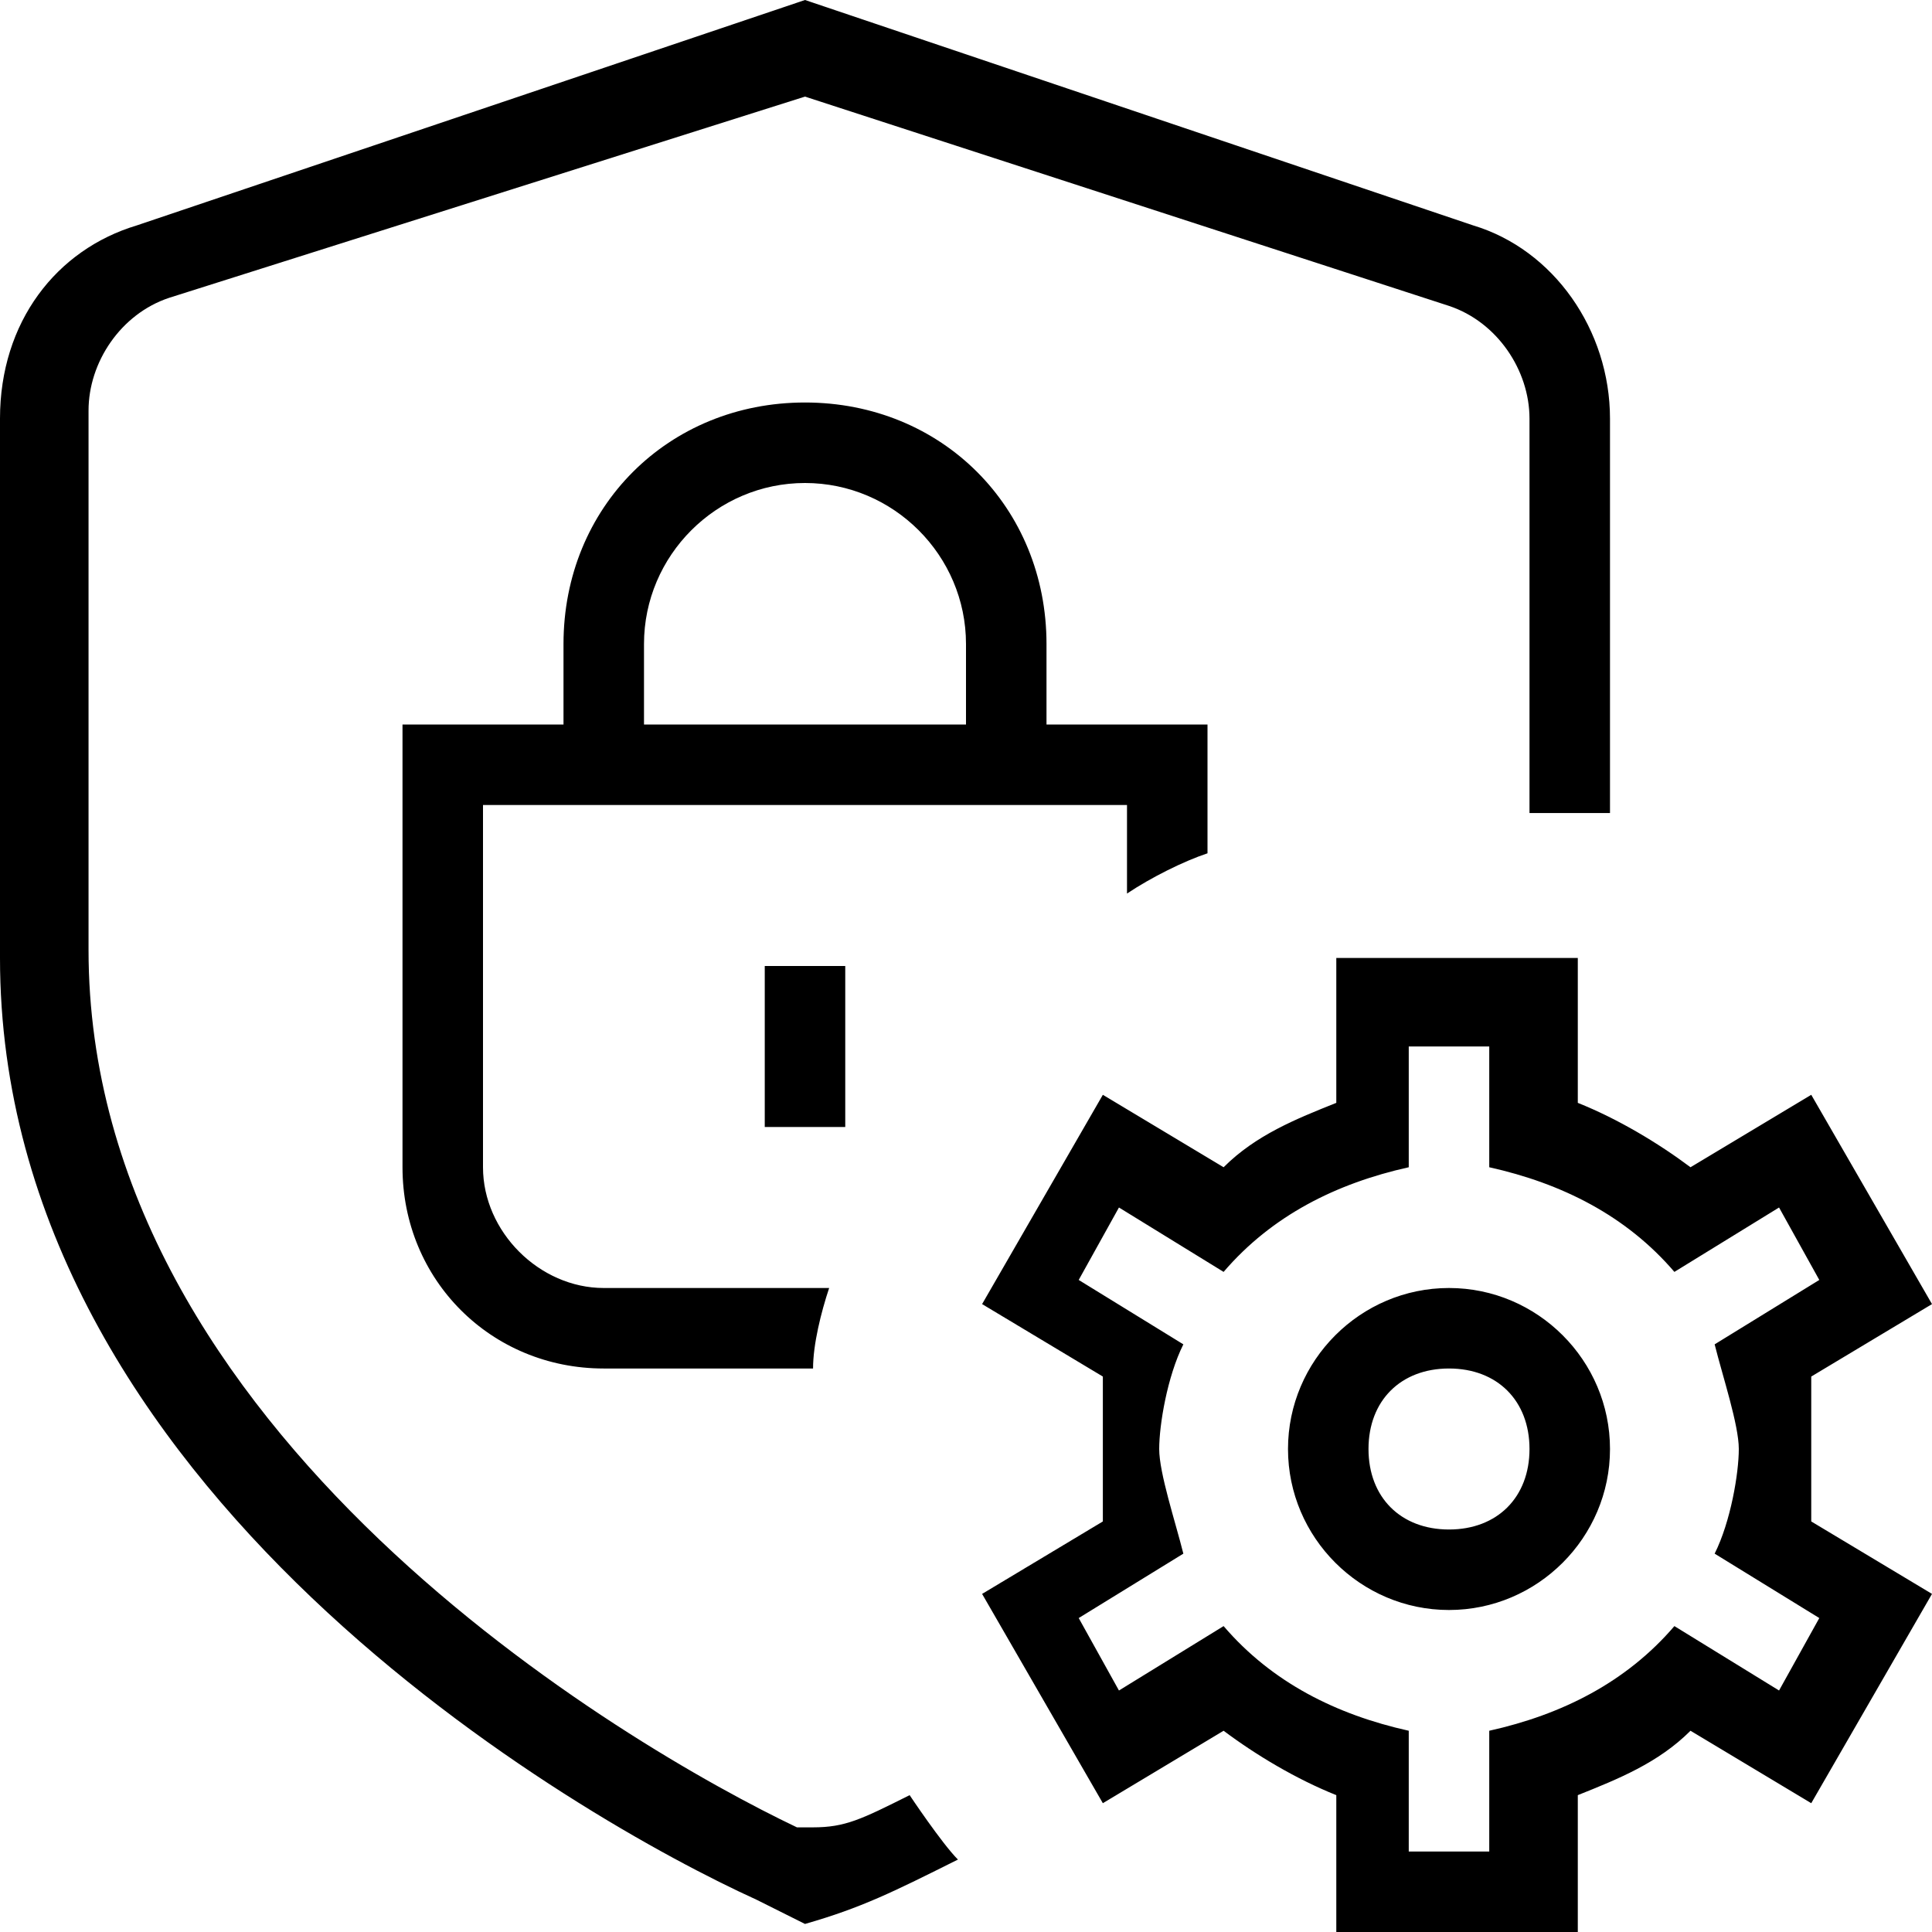 <svg id="Layer_1" viewBox="0 0 24 24" xmlns="http://www.w3.org/2000/svg"><path d="m15 10.6v-1.6h-2v-1c0-1.7-1.3-3-3-3s-3 1.3-3 3v1h-2v5.5c0 1.4 1.1 2.5 2.5 2.5h2.6c0-.3.1-.7.2-1h-2.8c-.8 0-1.5-.7-1.5-1.5v-4.5h8v1.1c.3-.2.7-.4 1-.5zm-3-1.6h-4v-1c0-1.1.9-2 2-2s2 .9 2 2zm-.1 14.1c-.8.4-1.2.6-1.9.8l-.6-.3c-2.2-1-9.4-5.1-9.4-11.7v-6.7c0-1.2.7-2.1 1.7-2.4l8.3-2.8 8.3 2.8c1 .3 1.7 1.3 1.7 2.4v4.9h-1v-4.9c0-.6-.4-1.2-1-1.4l-8-2.6-7.9 2.5c-.6.2-1 .8-1 1.4v6.7c0 6 6.7 9.9 8.8 10.9h.2c.4 0 .6-.1 1.2-.4 0 0 .4.6.6.8zm6.1-7.1c-1.1 0-2 .9-2 2s.9 2 2 2 2-.9 2-2-.9-2-2-2zm0 3c-.6 0-1-.4-1-1s.4-1 1-1 1 .4 1 1-.4 1-1 1zm4.5-1v-.9l1.5-.9-1.5-2.6-1.5.9c-.4-.3-.9-.6-1.4-.8v-1.8h-3v1.8c-.5.2-1 .4-1.4.8l-1.5-.9-1.5 2.6 1.5.9v1.8l-1.5.9 1.5 2.6 1.5-.9c.4.3.9.6 1.4.8v1.8h3v-1.8c.5-.2 1-.4 1.4-.8l1.5.9 1.5-2.6-1.5-.9zm.1 2.1-.5.9-1.3-.8c-.6.7-1.4 1.1-2.3 1.3v1.5h-1v-1.5c-.9-.2-1.7-.6-2.3-1.3l-1.3.8-.5-.9 1.3-.8c-.1-.4-.3-1-.3-1.3s.1-.9.3-1.3l-1.3-.8.5-.9 1.3.8c.6-.7 1.4-1.1 2.3-1.3v-1.5h1v1.5c.9.2 1.7.6 2.3 1.3l1.3-.8.5.9-1.3.8c.1.4.3 1 .3 1.3s-.1.9-.3 1.3zm-13.1-6.1v-2h1v2z"/></svg>